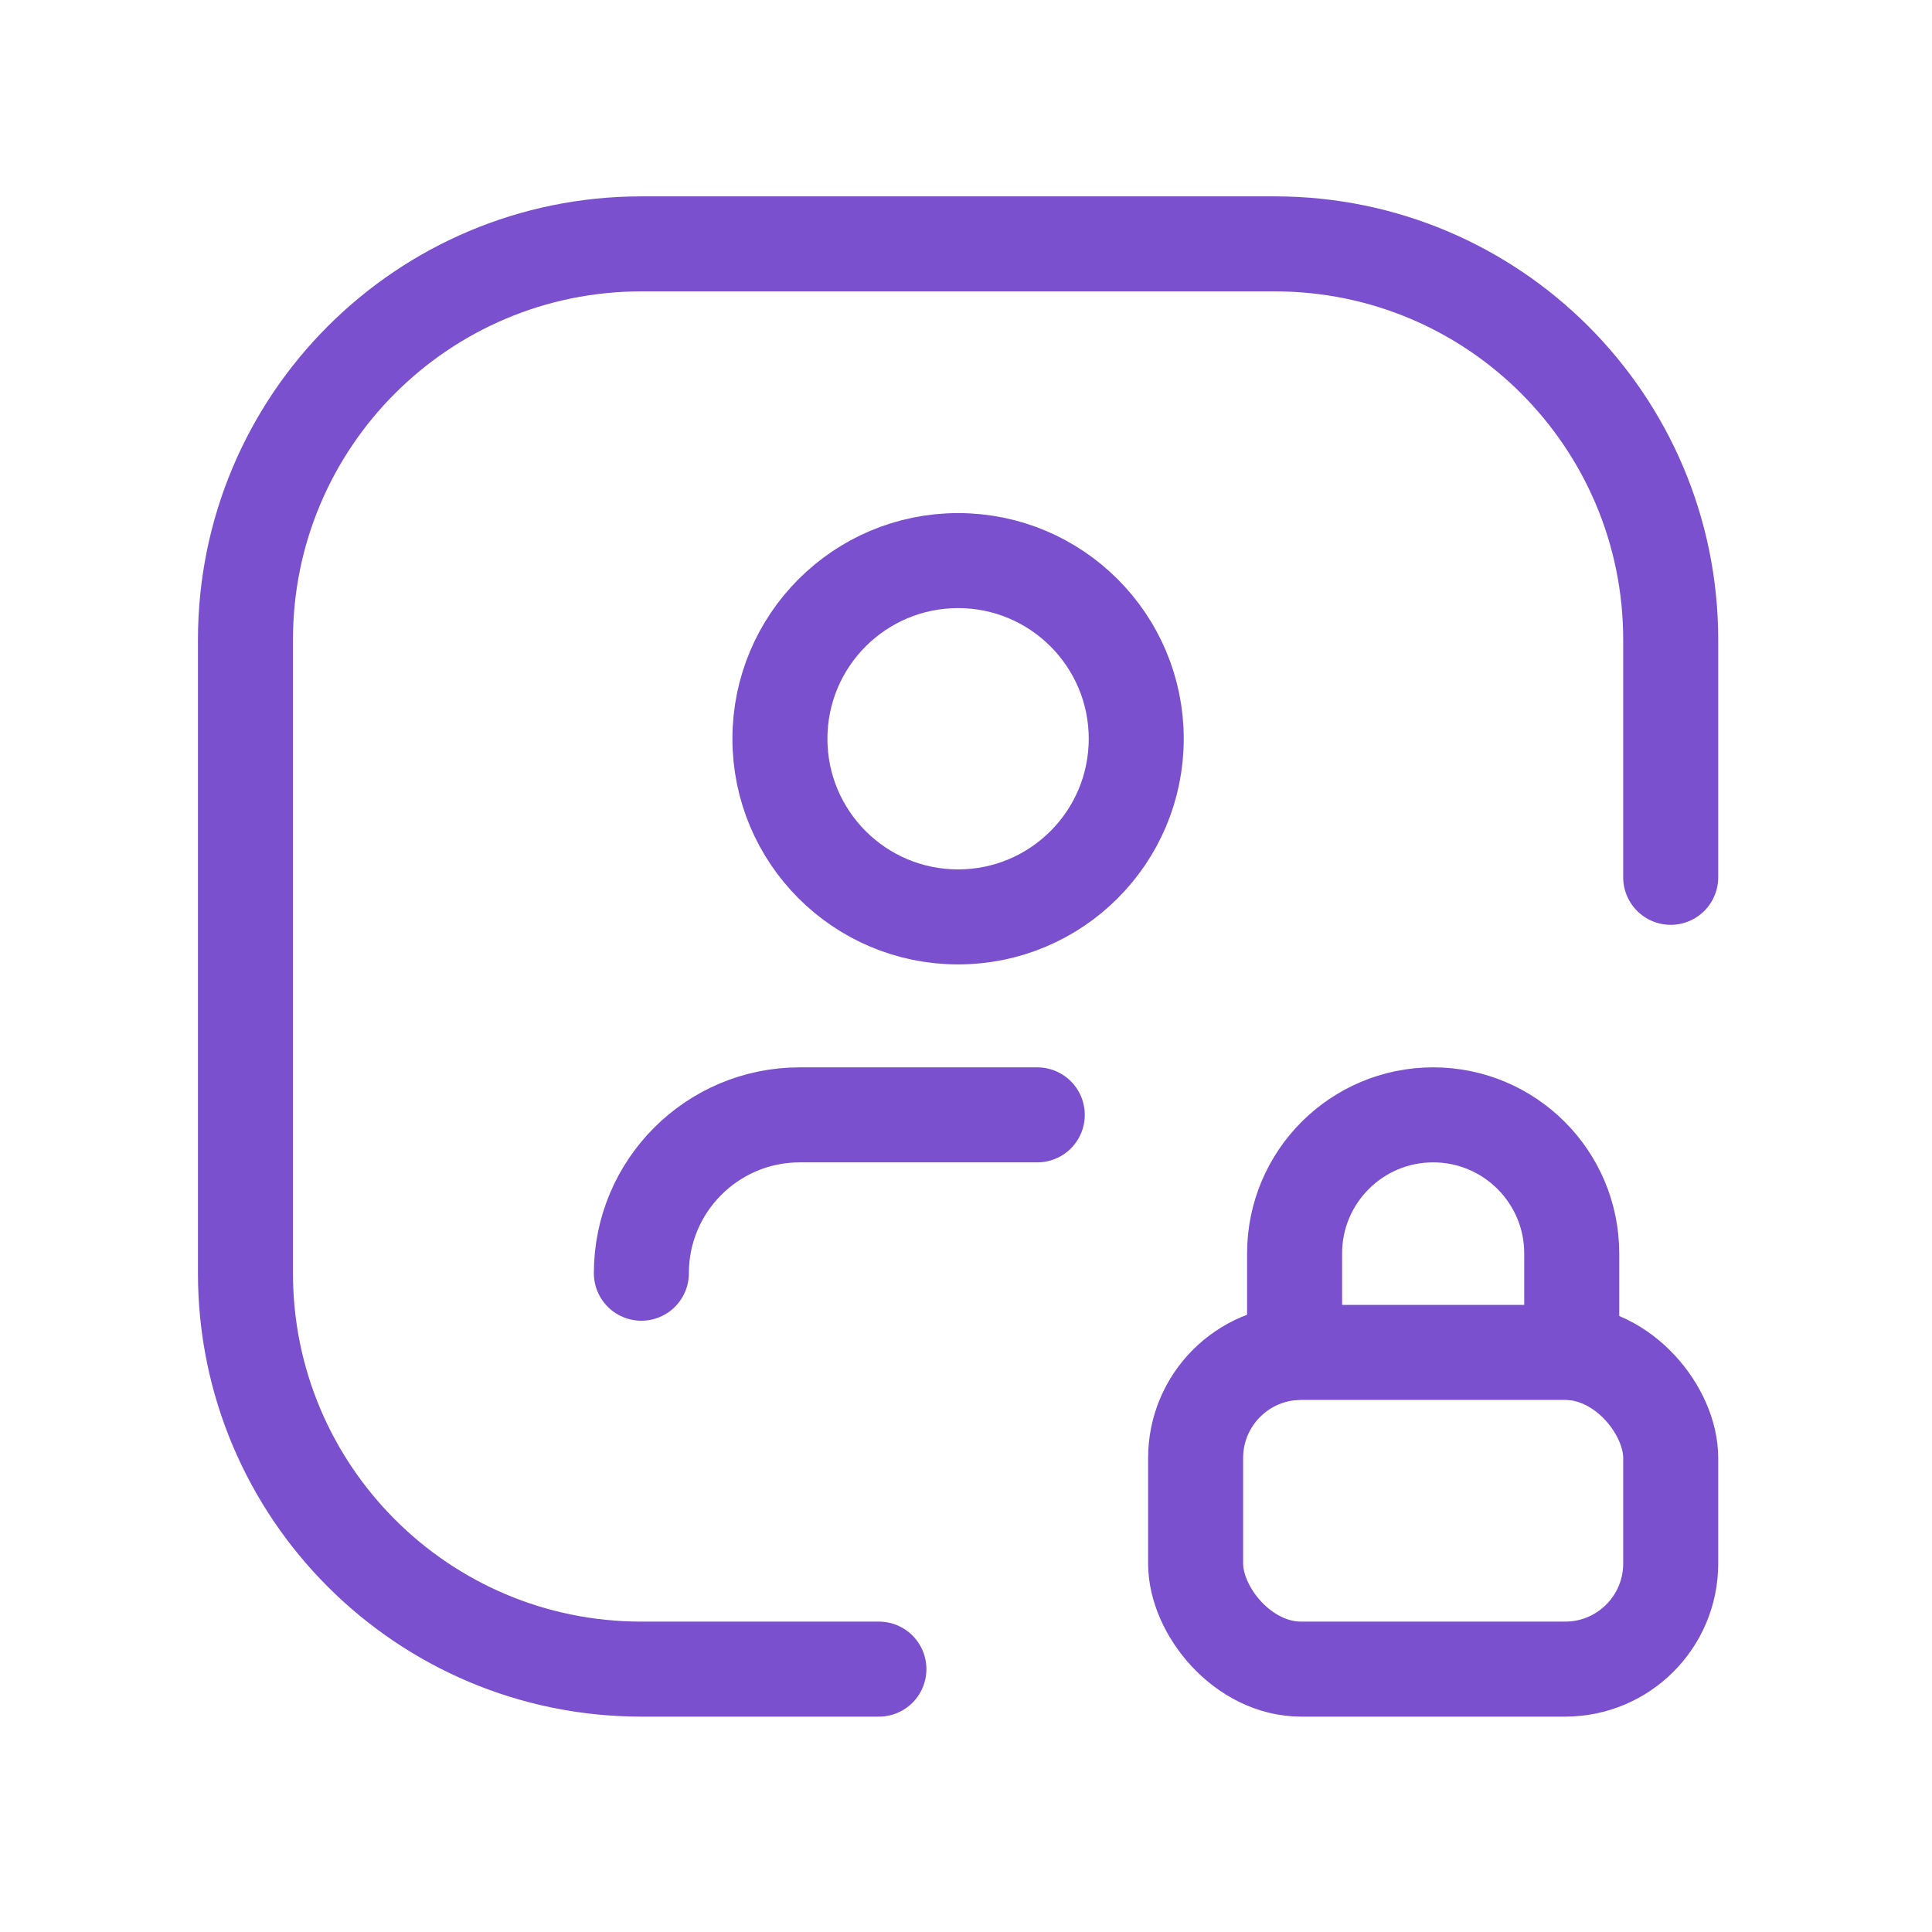 <?xml version="1.0" encoding="UTF-8"?> <svg xmlns="http://www.w3.org/2000/svg" width="61" height="61" viewBox="0 0 61 61" fill="none"><path d="M52.75 27.7V20.2C52.75 13.297 47.154 7.7 40.25 7.7H20.25C13.346 7.7 7.75 13.297 7.75 20.2V40.2C7.75 47.104 13.346 52.7 20.25 52.7H27.75" stroke="#7A50CE" stroke-width="3" stroke-linecap="round" stroke-linejoin="round"></path><path d="M32.75 35.2H25.25C22.489 35.2 20.25 37.439 20.25 40.2V40.2" stroke="#7A50CE" stroke-width="3" stroke-linecap="round" stroke-linejoin="round"></path><rect x="37.75" y="42.7" width="15" height="10" rx="3.333" stroke="#7A50CE" stroke-width="3" stroke-linecap="round" stroke-linejoin="round"></rect><path d="M40.875 42.7V39.575C40.875 37.159 42.834 35.2 45.25 35.2V35.2C47.666 35.2 49.625 37.159 49.625 39.575V42.7" stroke="#7A50CE" stroke-width="3" stroke-linecap="round" stroke-linejoin="round"></path><circle cx="30.25" cy="23.325" r="5.625" stroke="#7A50CE" stroke-width="3" stroke-linecap="round" stroke-linejoin="round"></circle></svg> 